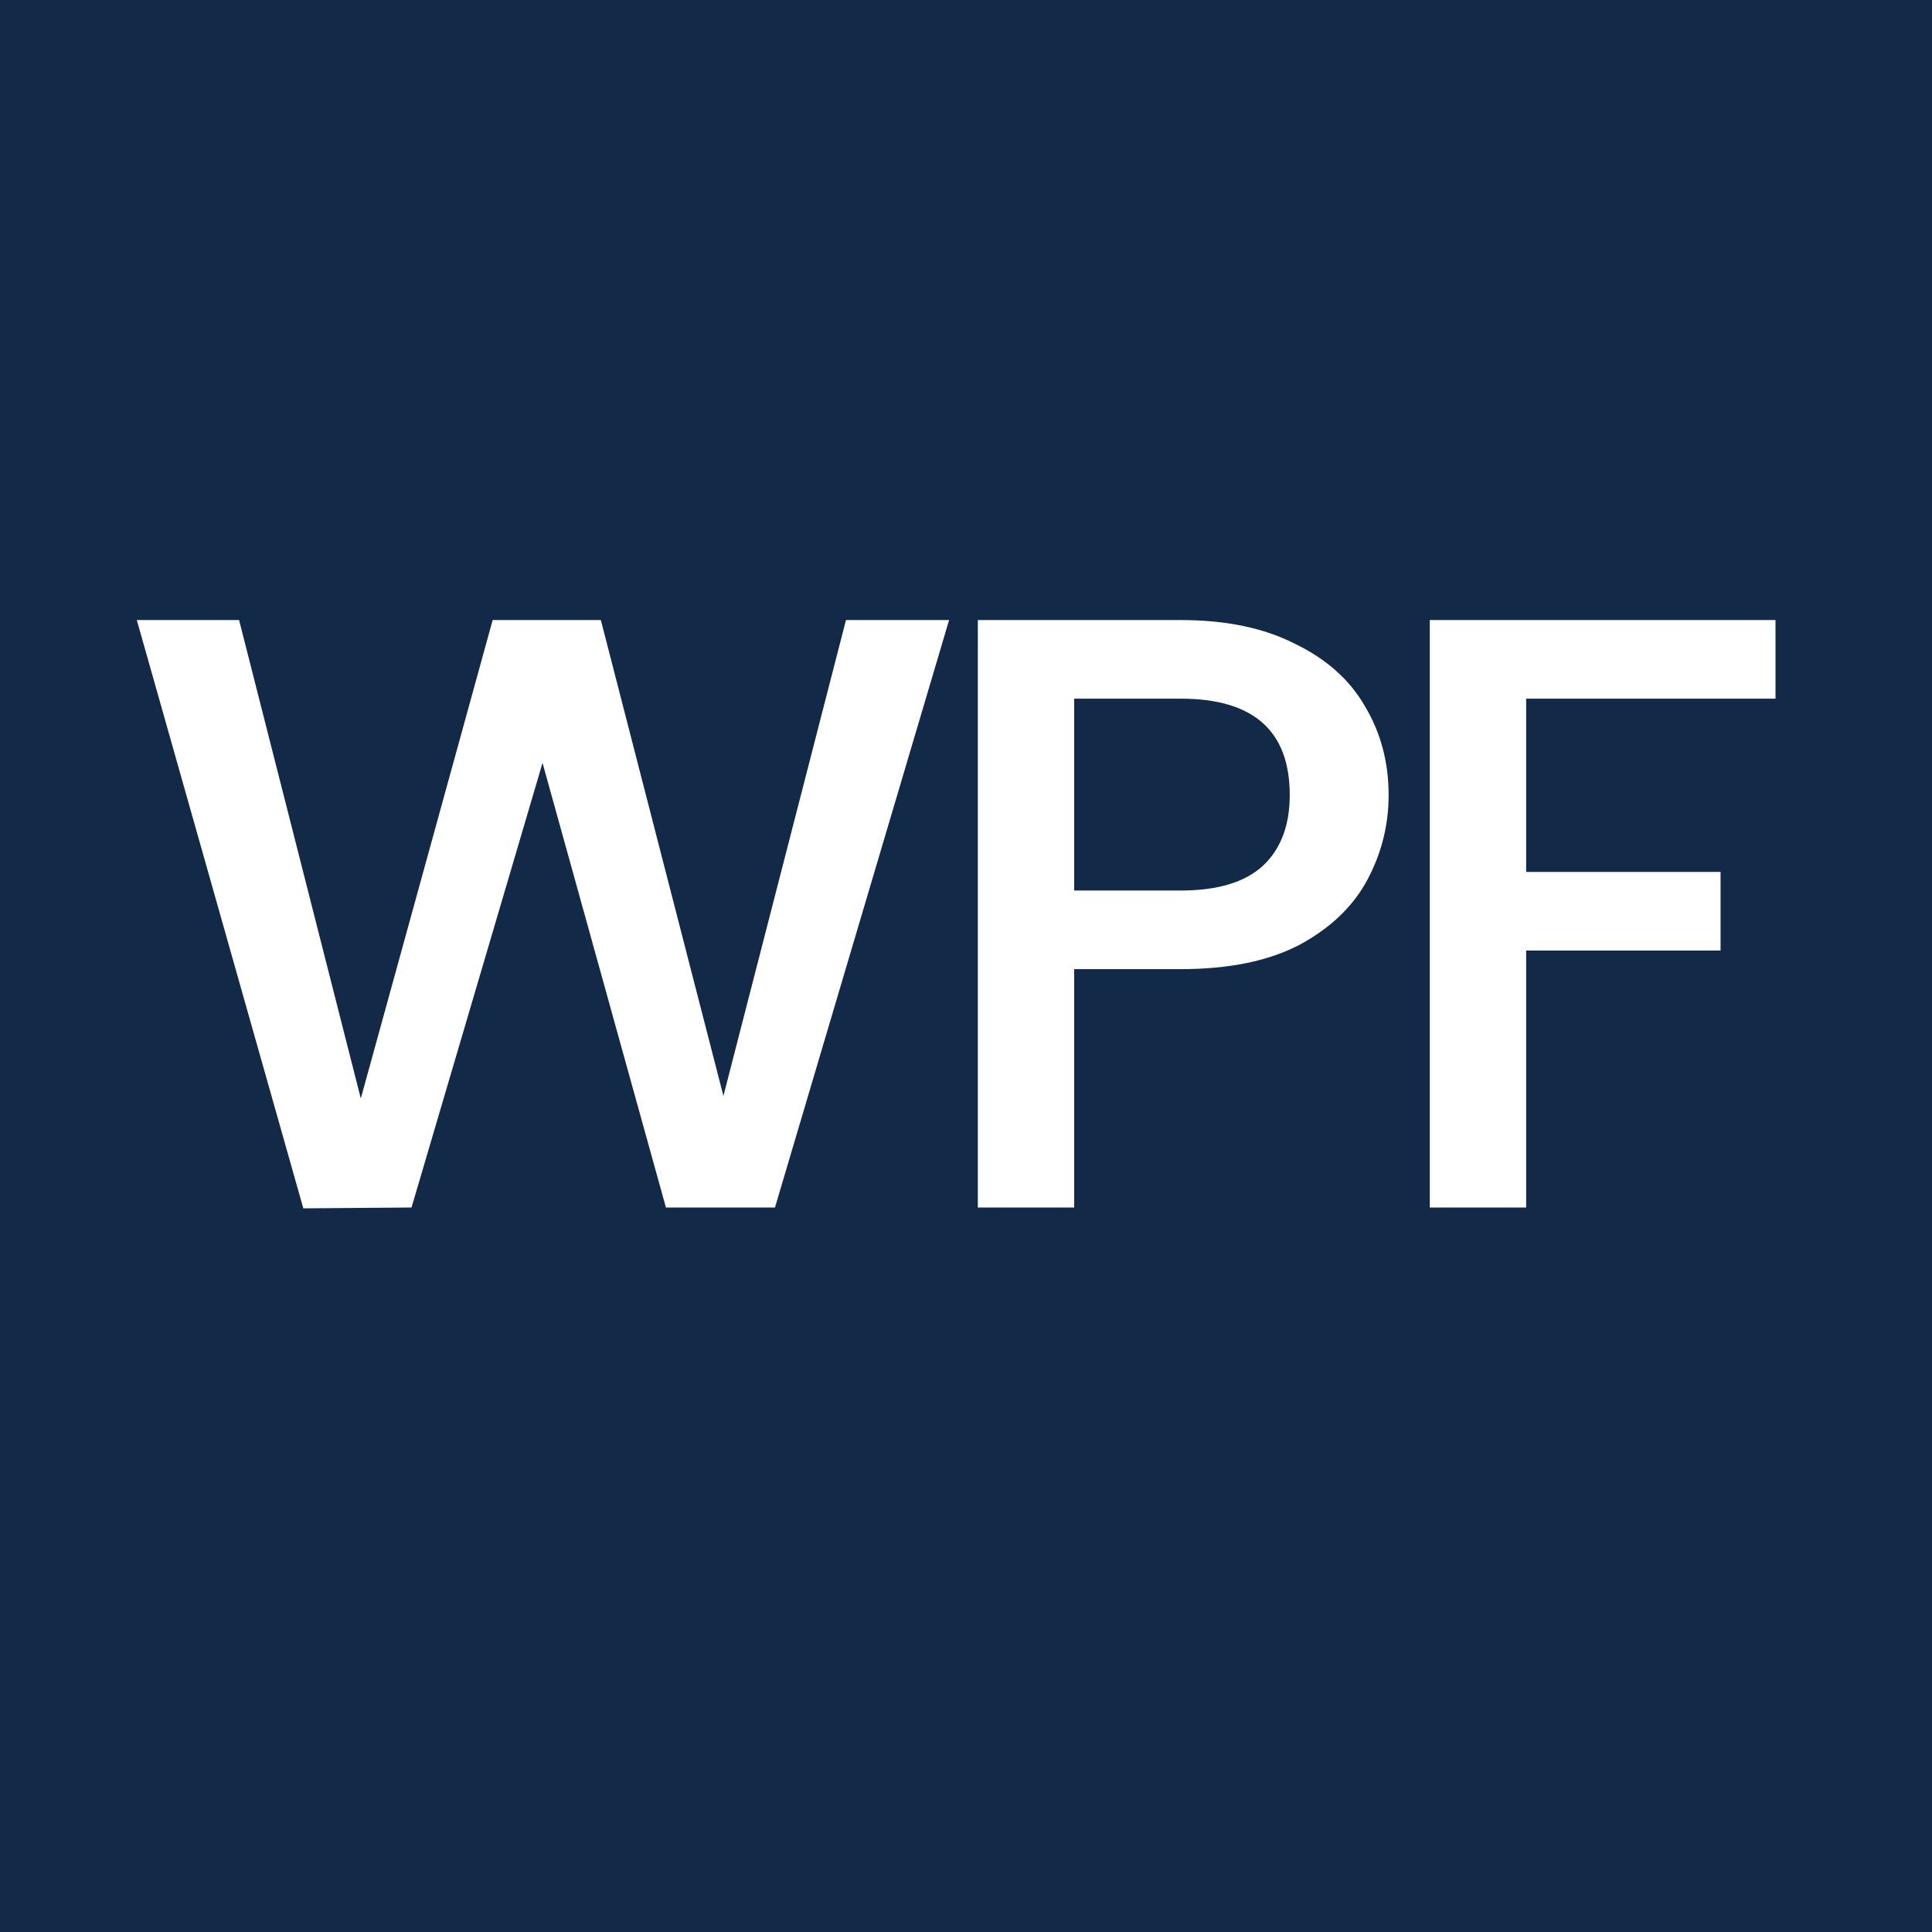 <svg width="16" height="16" viewBox="0 0 16 16" fill="none" xmlns="http://www.w3.org/2000/svg">
<rect width="16" height="16" fill="#132948"/>
<path d="M7.86 5.135L6.418 10H5.515L4.493 6.318L3.408 10L2.512 10.007L1.133 5.135H1.98L2.988 9.097L4.08 5.135H4.976L5.991 9.076L7.006 5.135H7.86ZM11.5 6.584C11.5 6.831 11.442 7.065 11.325 7.284C11.209 7.503 11.022 7.683 10.765 7.823C10.508 7.958 10.18 8.026 9.778 8.026H8.896V10H8.098V5.135H9.778C10.152 5.135 10.466 5.2 10.723 5.331C10.985 5.457 11.178 5.63 11.304 5.849C11.435 6.068 11.5 6.313 11.5 6.584ZM9.778 7.375C10.082 7.375 10.308 7.307 10.457 7.172C10.607 7.032 10.681 6.836 10.681 6.584C10.681 6.052 10.38 5.786 9.778 5.786H8.896V7.375H9.778ZM14.704 5.135V5.786H12.639V7.221H14.249V7.872H12.639V10H11.841V5.135H14.704Z" fill="white"/>
</svg>
